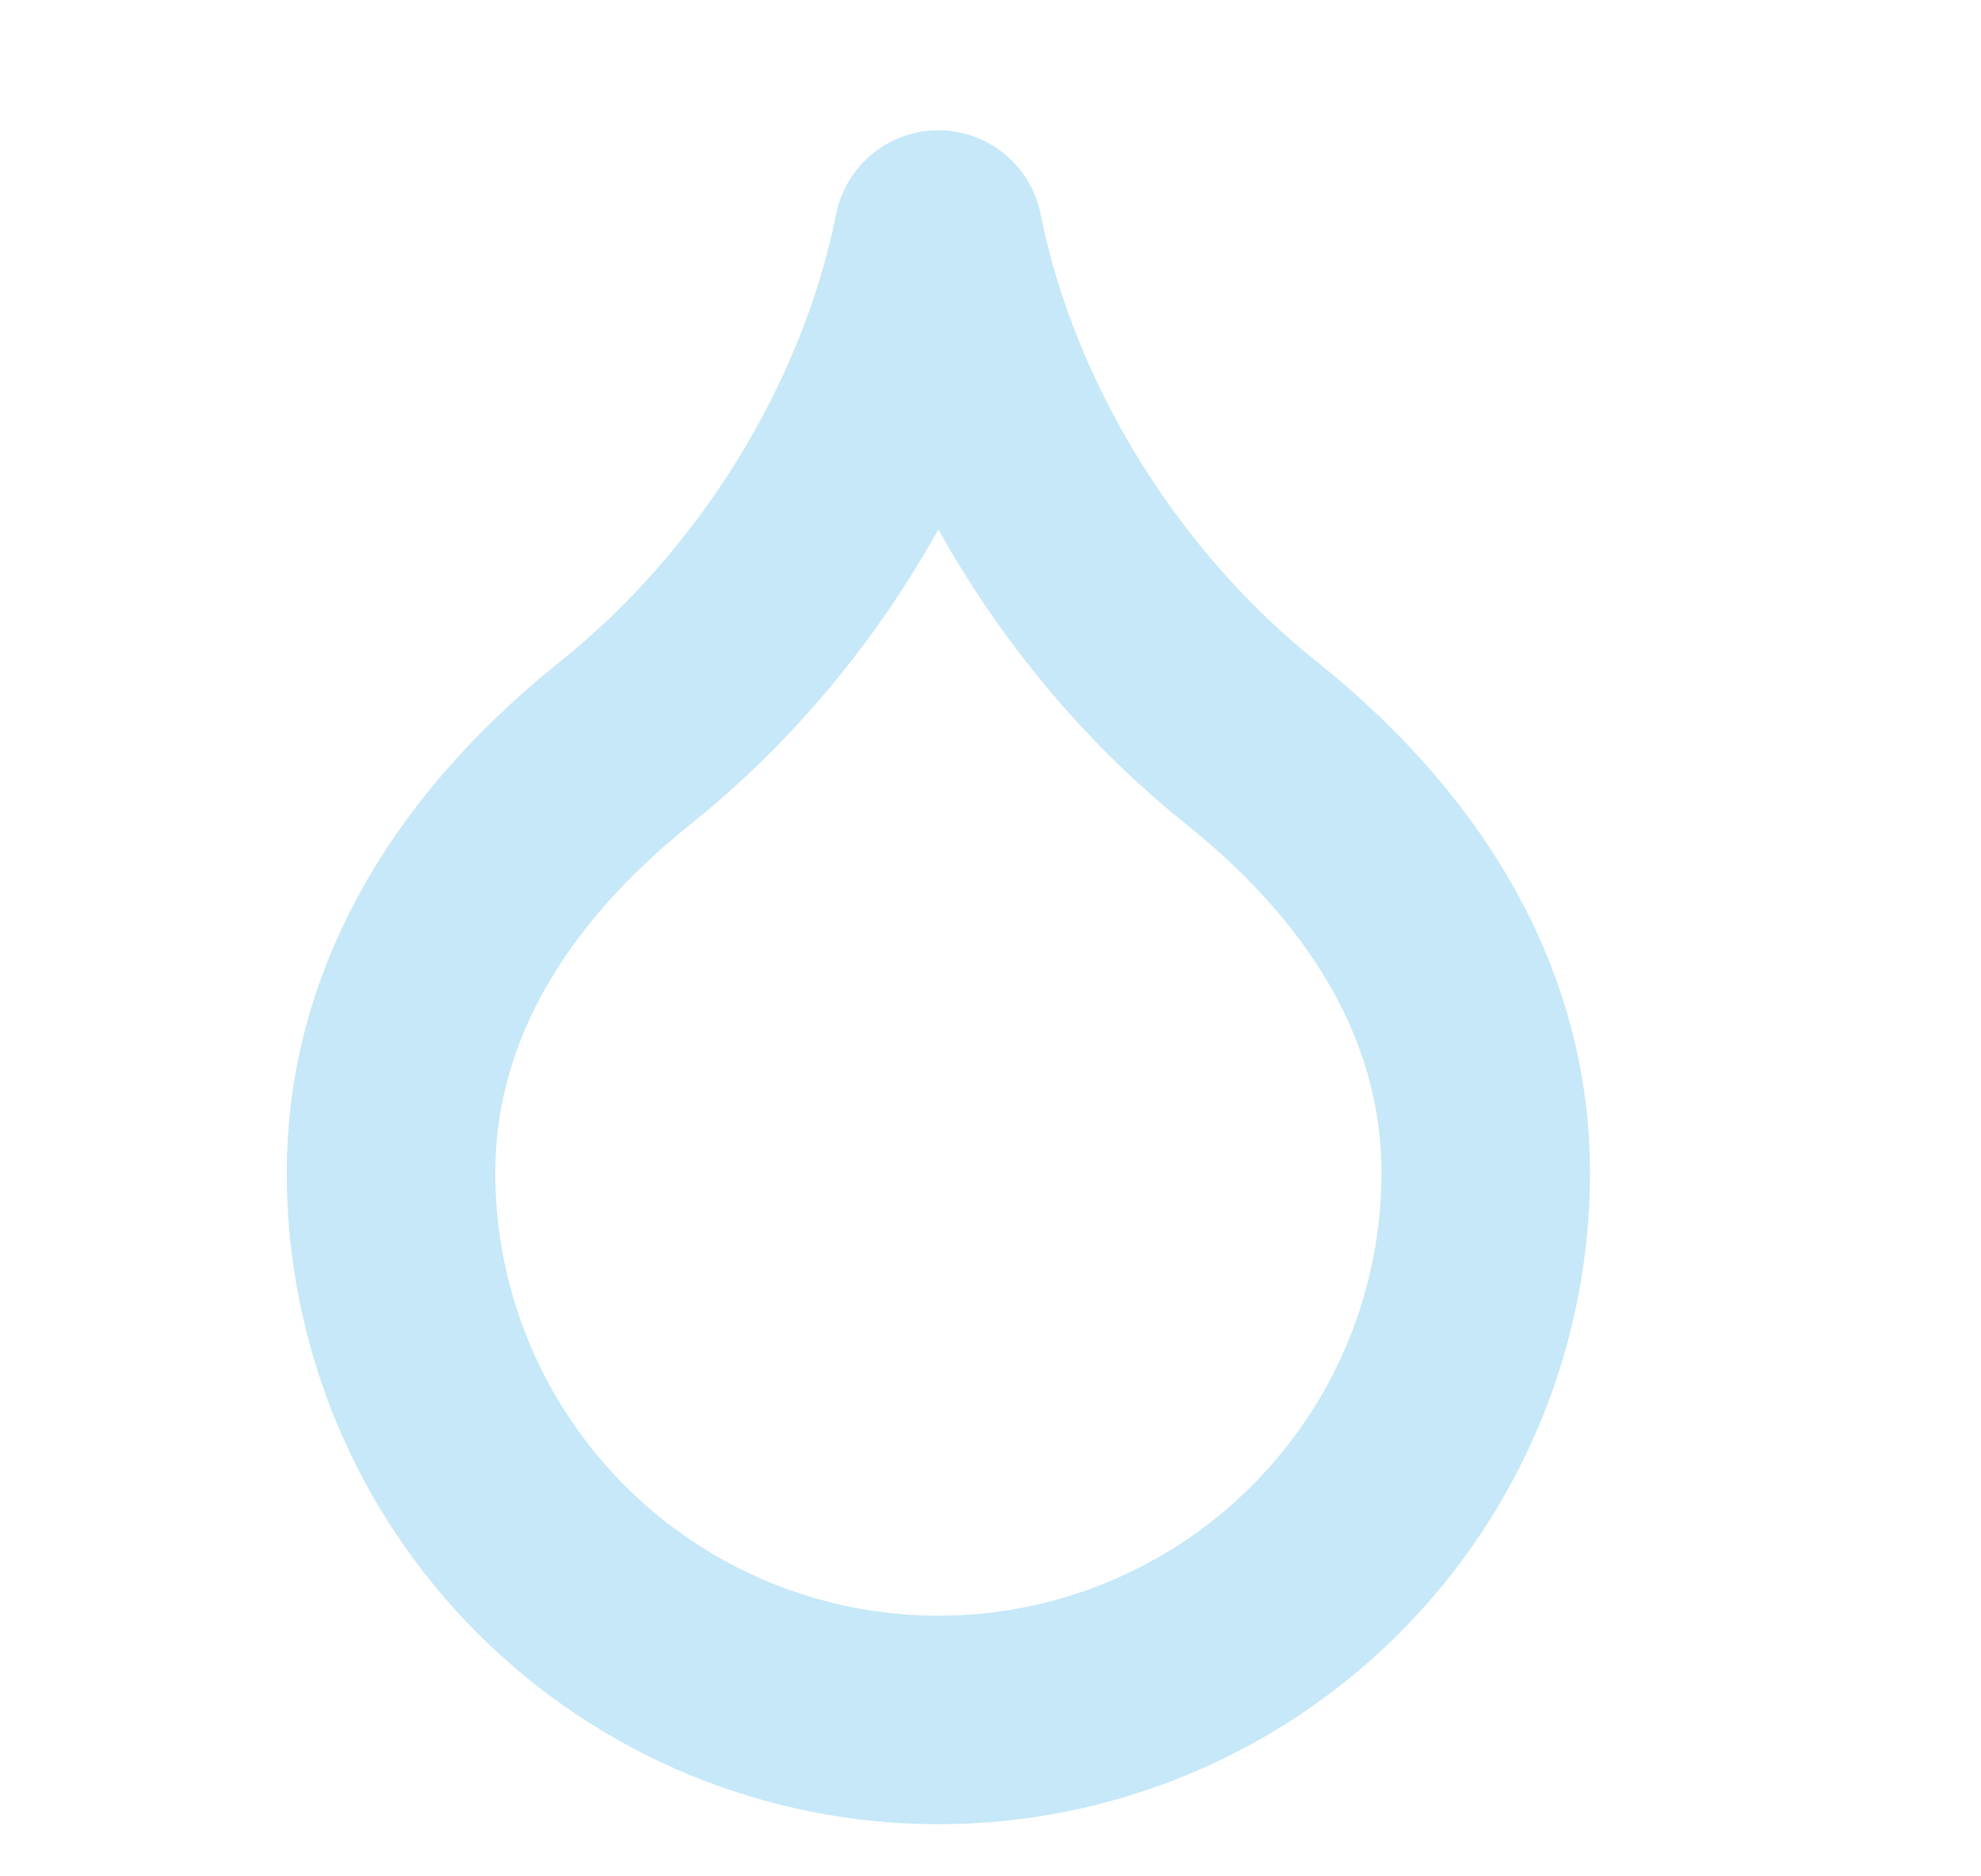 <?xml version="1.0" encoding="utf-8"?>
<svg xmlns="http://www.w3.org/2000/svg" fill="none" height="100%" overflow="visible" preserveAspectRatio="none" style="display: block;" viewBox="0 0 19 18" width="100%">
<g id="Container" opacity="0.403">
<g id="Icon">
<path d="M9 16.5C10.392 16.5 11.728 15.947 12.712 14.962C13.697 13.978 14.25 12.642 14.25 11.25C14.25 9.75 13.5 8.325 12 7.125C10.5 5.925 9.375 4.125 9 2.25C8.625 4.125 7.5 5.925 6 7.125C4.5 8.325 3.75 9.75 3.75 11.25C3.75 12.642 4.303 13.978 5.288 14.962C6.272 15.947 7.608 16.5 9 16.5Z" id="Vector" stroke="#72C5EE" stroke-linecap="round" stroke-linejoin="round" stroke-width="2"/>
</g>
</g>
</svg>